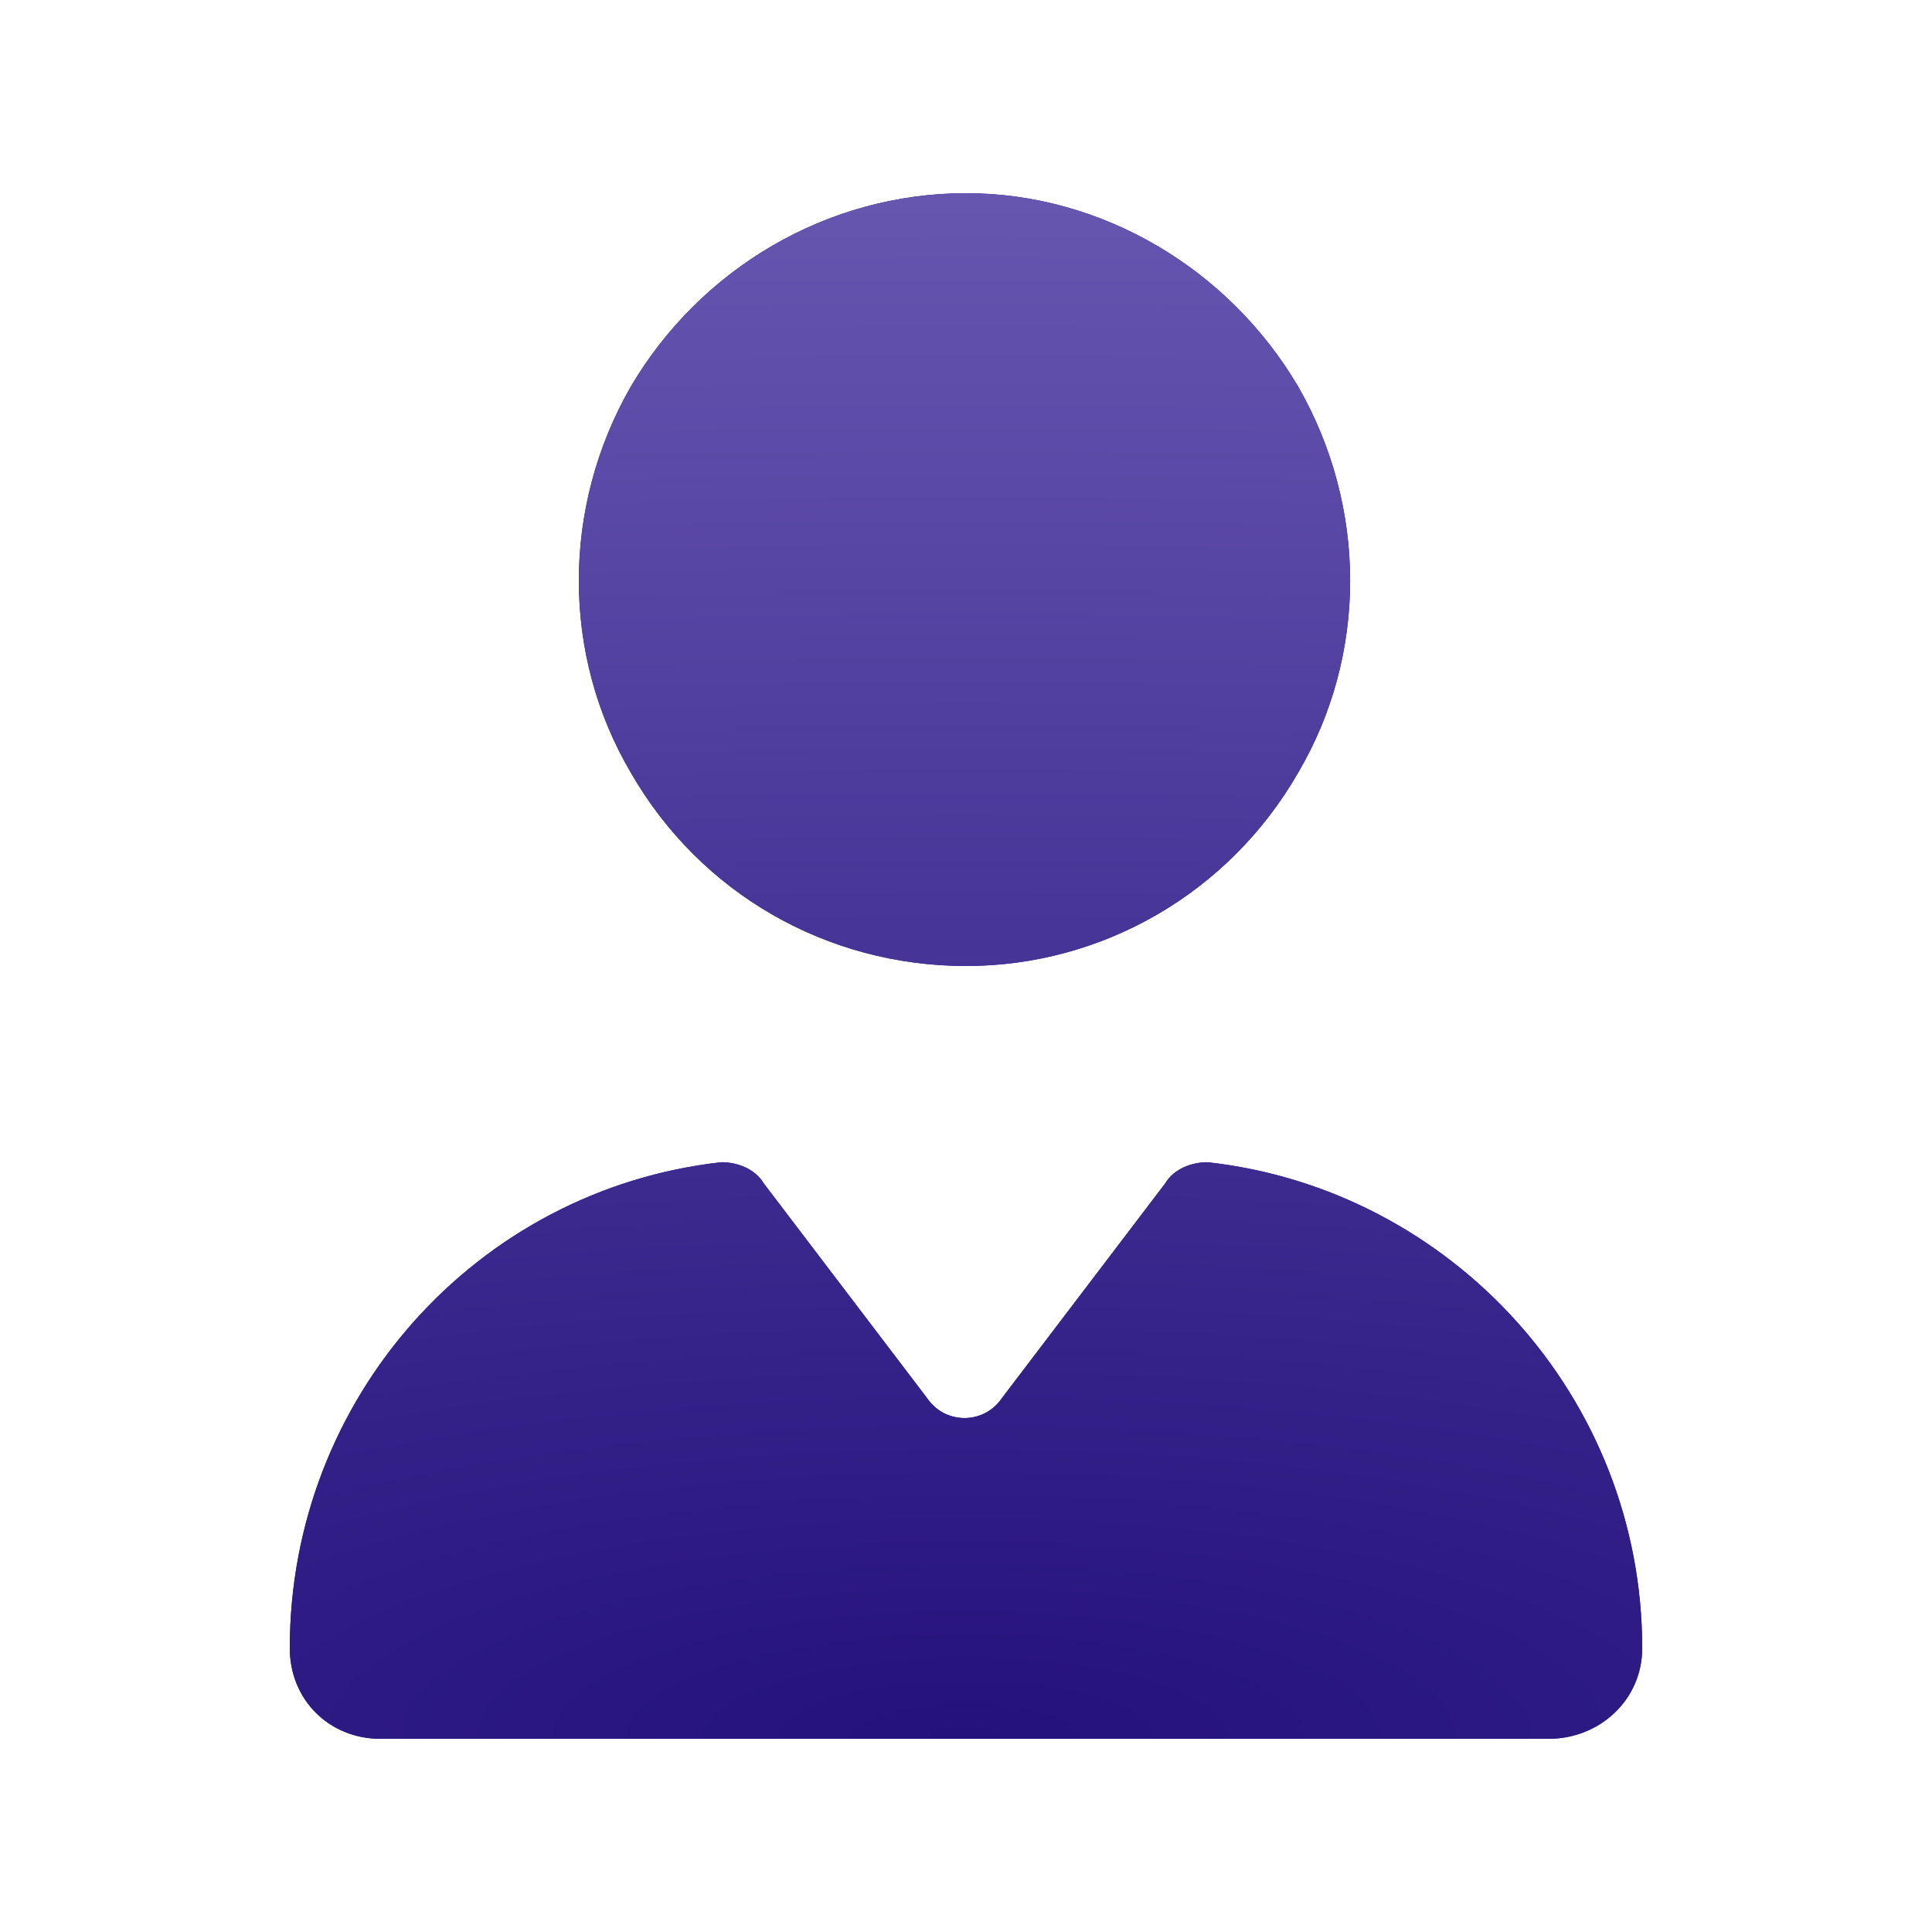 <svg width="100" height="100" viewBox="0 0 100 100" fill="none" xmlns="http://www.w3.org/2000/svg">
<path d="M50 10C57.031 10 63.594 13.906 67.188 20C70.781 26.25 70.781 33.906 67.188 40C63.594 46.25 57.031 50 50 50C42.812 50 36.25 46.25 32.656 40C29.062 33.906 29.062 26.25 32.656 20C36.25 13.906 42.812 10 50 10ZM39.531 61.25L47.969 72.344C48.906 73.75 50.938 73.75 51.875 72.344L60.312 61.25C60.781 60.469 61.719 60.156 62.5 60.156C75.156 61.562 85 72.344 85 85.312C85 87.969 82.812 90 80.156 90H19.688C17.031 90 15 87.969 15 85.312C15 72.344 24.688 61.562 37.344 60.156C38.125 60.156 39.062 60.469 39.531 61.25Z" fill="#24117C"/>
<path d="M50 10C57.031 10 63.594 13.906 67.188 20C70.781 26.25 70.781 33.906 67.188 40C63.594 46.25 57.031 50 50 50C42.812 50 36.25 46.25 32.656 40C29.062 33.906 29.062 26.25 32.656 20C36.25 13.906 42.812 10 50 10ZM39.531 61.25L47.969 72.344C48.906 73.75 50.938 73.75 51.875 72.344L60.312 61.25C60.781 60.469 61.719 60.156 62.5 60.156C75.156 61.562 85 72.344 85 85.312C85 87.969 82.812 90 80.156 90H19.688C17.031 90 15 87.969 15 85.312C15 72.344 24.688 61.562 37.344 60.156C38.125 60.156 39.062 60.469 39.531 61.25Z" fill="url(#paint0_radial_1043_2815)"/>
<defs>
<radialGradient id="paint0_radial_1043_2815" cx="0" cy="0" r="1" gradientUnits="userSpaceOnUse" gradientTransform="translate(50 90) rotate(-90) scale(201.667 614.061)">
<stop stop-color="#24117C"/>
<stop offset="1" stop-color="#CCC0FF"/>
</radialGradient>
</defs>
</svg>
